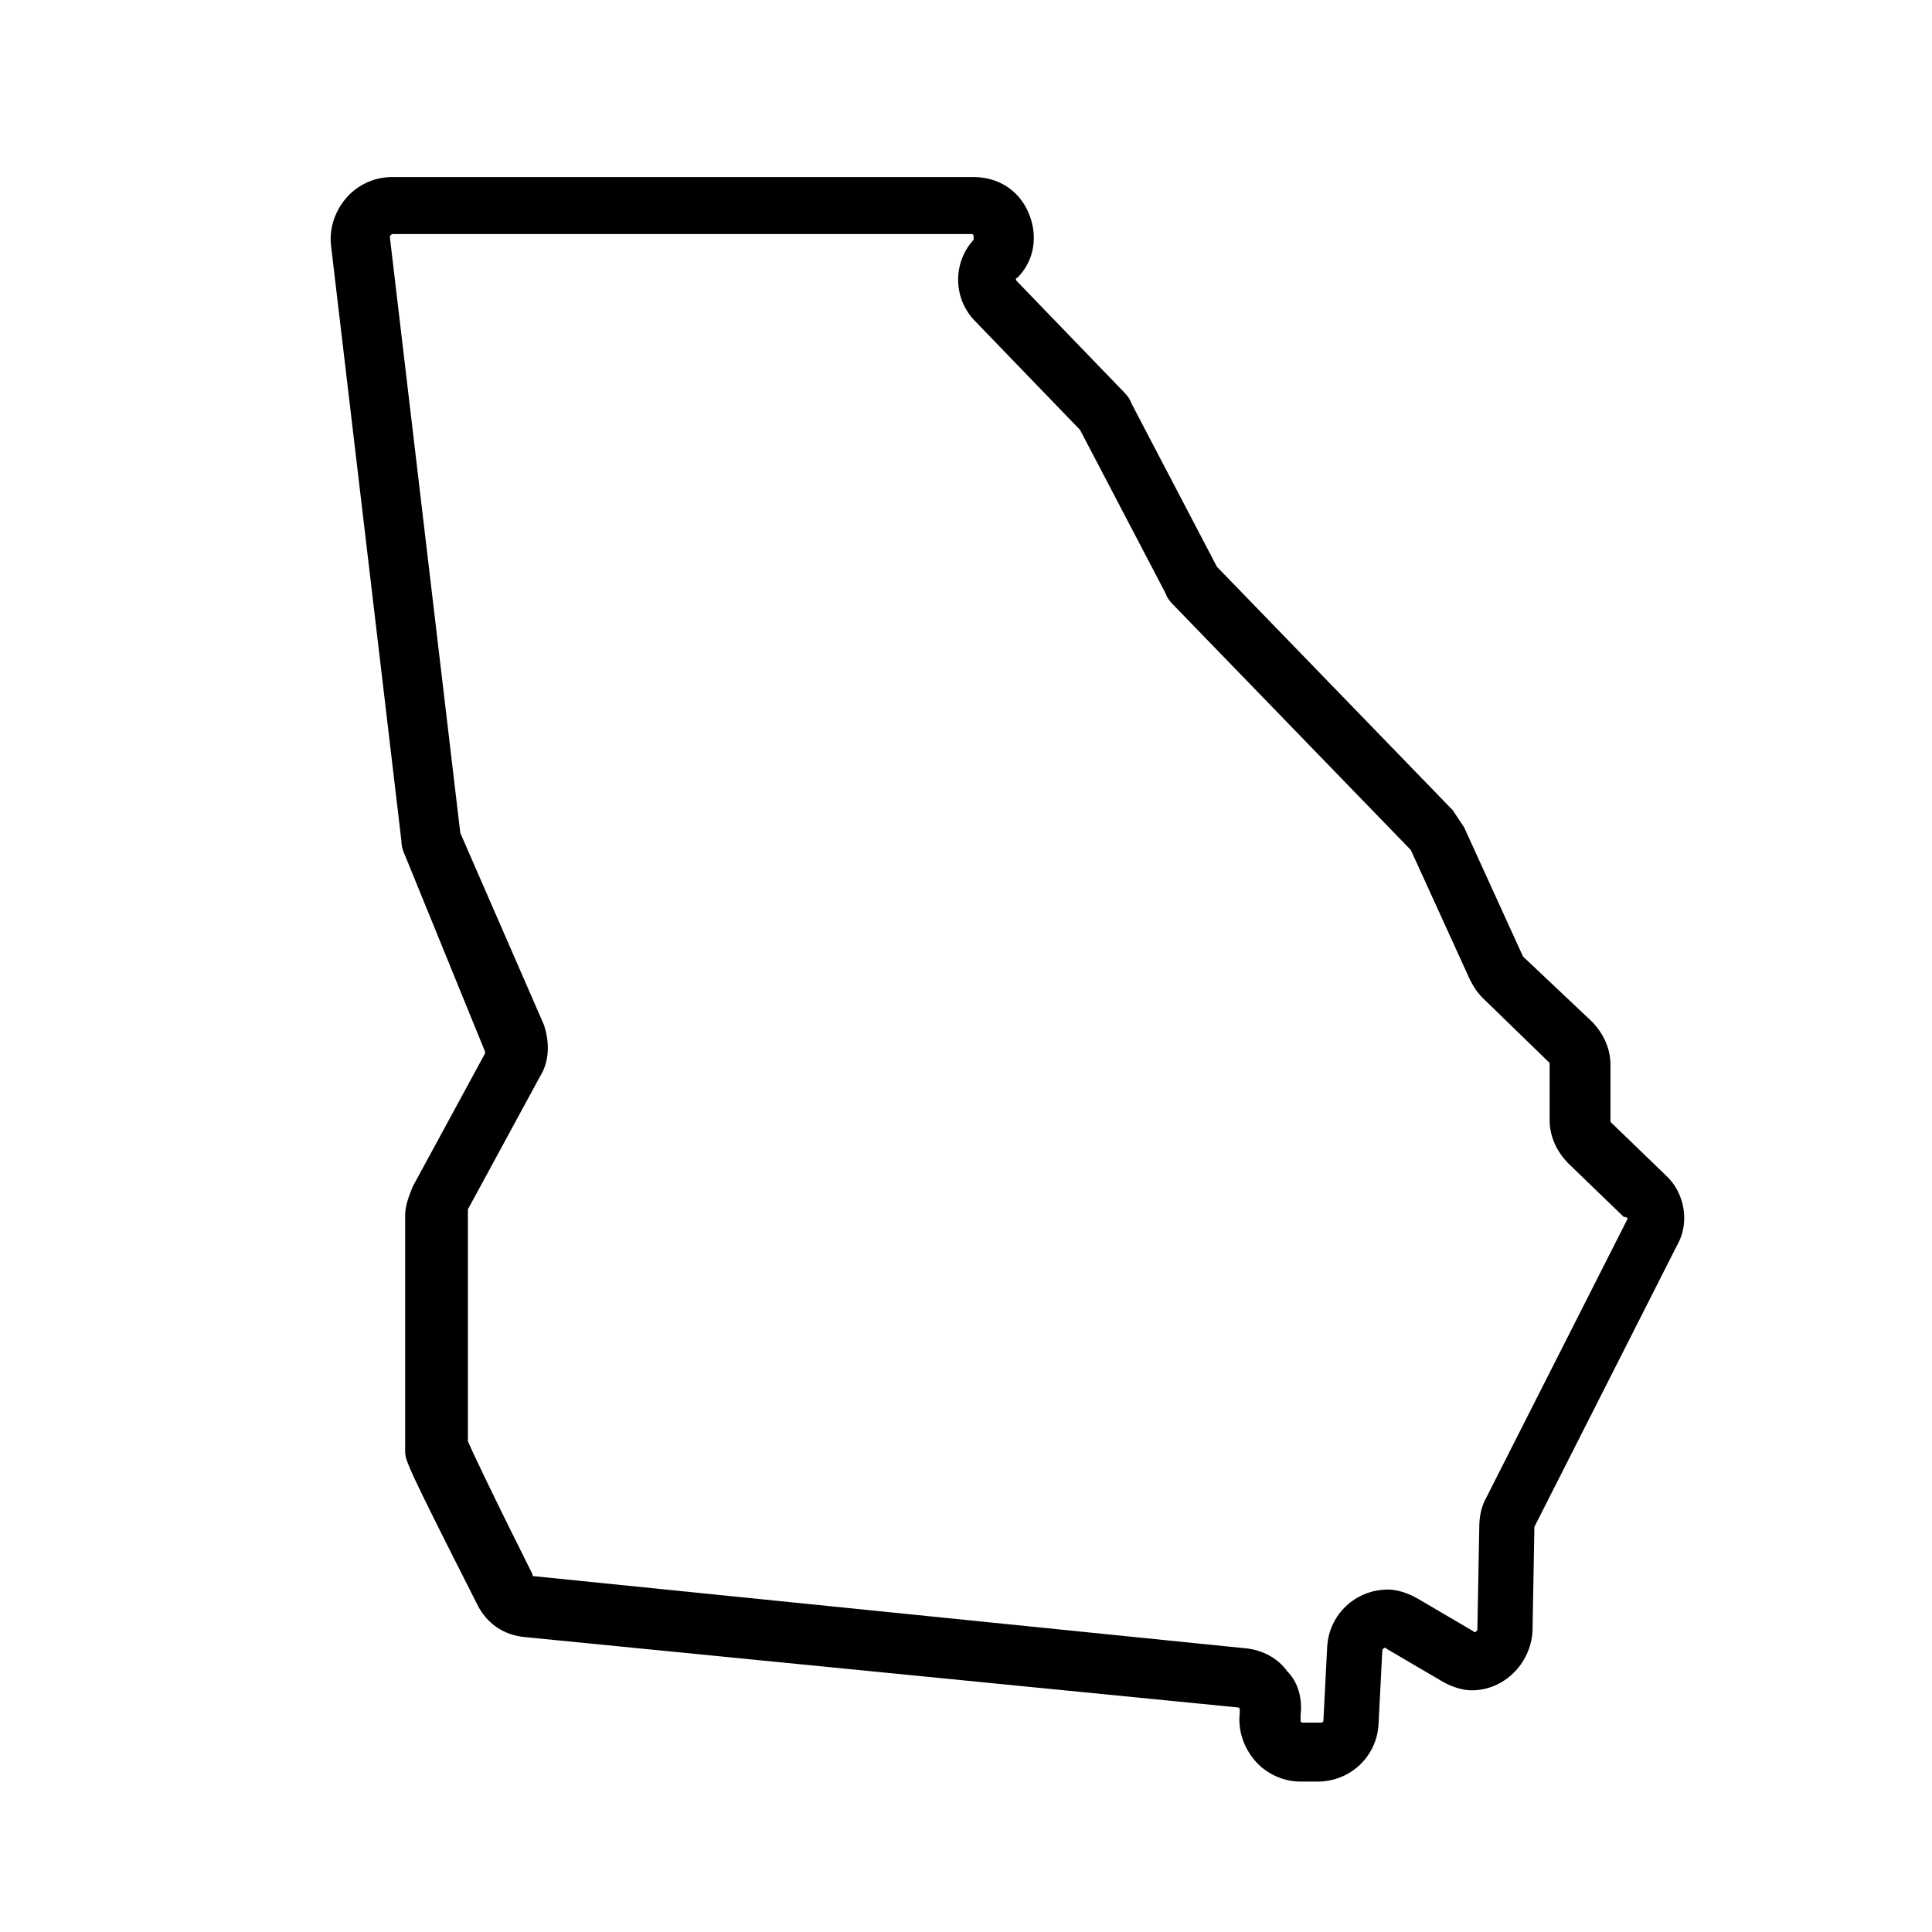 <?xml version="1.0" encoding="UTF-8"?>
<!-- Uploaded to: ICON Repo, www.svgrepo.com, Generator: ICON Repo Mixer Tools -->
<svg fill="#000000" width="800px" height="800px" version="1.1" viewBox="144 144 512 512" xmlns="http://www.w3.org/2000/svg">
 <path d="m585.4 455.42-14.609-14.105v-0.504-14.609c0-4.535-2.016-8.566-5.039-11.586l-18.137-17.129-15.617-34.258c-1.008-1.512-2.016-3.023-3.023-4.535l-62.477-64.492-22.672-43.328c-0.504-1.512-1.512-2.519-2.519-3.527l-27.707-28.715c-0.504-0.504-0.504-1.008 0-1.008 4.535-4.535 5.543-11.082 3.023-17.129-2.519-6.047-8.062-9.574-14.609-9.574h-154.17c-4.535 0-9.07 2.016-12.09 5.543-3.023 3.527-4.535 8.062-4.031 12.594l18.641 157.69c0 1.512 0.504 3.023 1.008 4.031l21.16 51.891v0.504l-19.145 35.266c-1.008 2.519-2.016 5.039-2.016 7.559v62.473c0 2.519 0 3.023 19.145 40.809 2.519 5.039 7.055 8.062 12.594 8.566l188.93 18.641s0.504 0 0.504 0.504v0.504 0.504c-0.504 4.535 1.008 9.07 4.031 12.594 3.023 3.527 7.559 5.543 12.09 5.543h4.535c8.566 0 15.617-6.551 16.121-15.113l1.008-19.648c0-0.504 1.008-1.008 1.008-0.504l14.609 8.566c2.519 1.512 5.543 2.519 8.062 2.519 8.566 0 15.617-7.055 16.121-15.617l0.504-27.711 37.785-74.562c3.527-6.051 2.016-14.109-3.019-18.645zm-10.078 11.586-37.785 74.562c-1.008 2.016-1.512 4.535-1.512 7.055l-0.504 27.207c0 0.504-1.008 1.008-1.008 0.504l-14.609-8.566c-2.519-1.512-5.543-2.519-8.062-2.519-8.566 0-15.617 6.551-16.121 15.113l-1.008 19.648c0 0.504-0.504 0.504-1.008 0.504h-4.535s-0.504 0-0.504-0.504v-0.504-1.008c0.504-4.031-0.504-8.566-3.527-11.586-2.519-3.527-6.551-5.543-10.578-6.047l-188.93-19.145c-0.504 0-0.504 0-0.504-0.504-10.078-20.152-15.617-31.738-17.129-35.266v-61.465l19.145-35.266c2.519-4.031 2.519-9.07 1.008-13.602l-22.168-50.887-18.641-157.69v-0.504l0.504-0.504h153.66s0.504 0 0.504 0.504v1.008c-5.543 6.047-5.543 15.617 0.504 21.664l27.711 28.719 22.672 43.328c0.504 1.512 1.512 2.519 2.519 3.527l62.473 64.488 15.617 34.258c1.008 2.016 2.016 3.527 3.527 5.039l17.633 17.129v0.504 14.609c0 4.535 2.016 8.566 5.039 11.586l14.609 14.105c1.008 0 1.008 0.504 1.008 0.504z"/>
</svg>